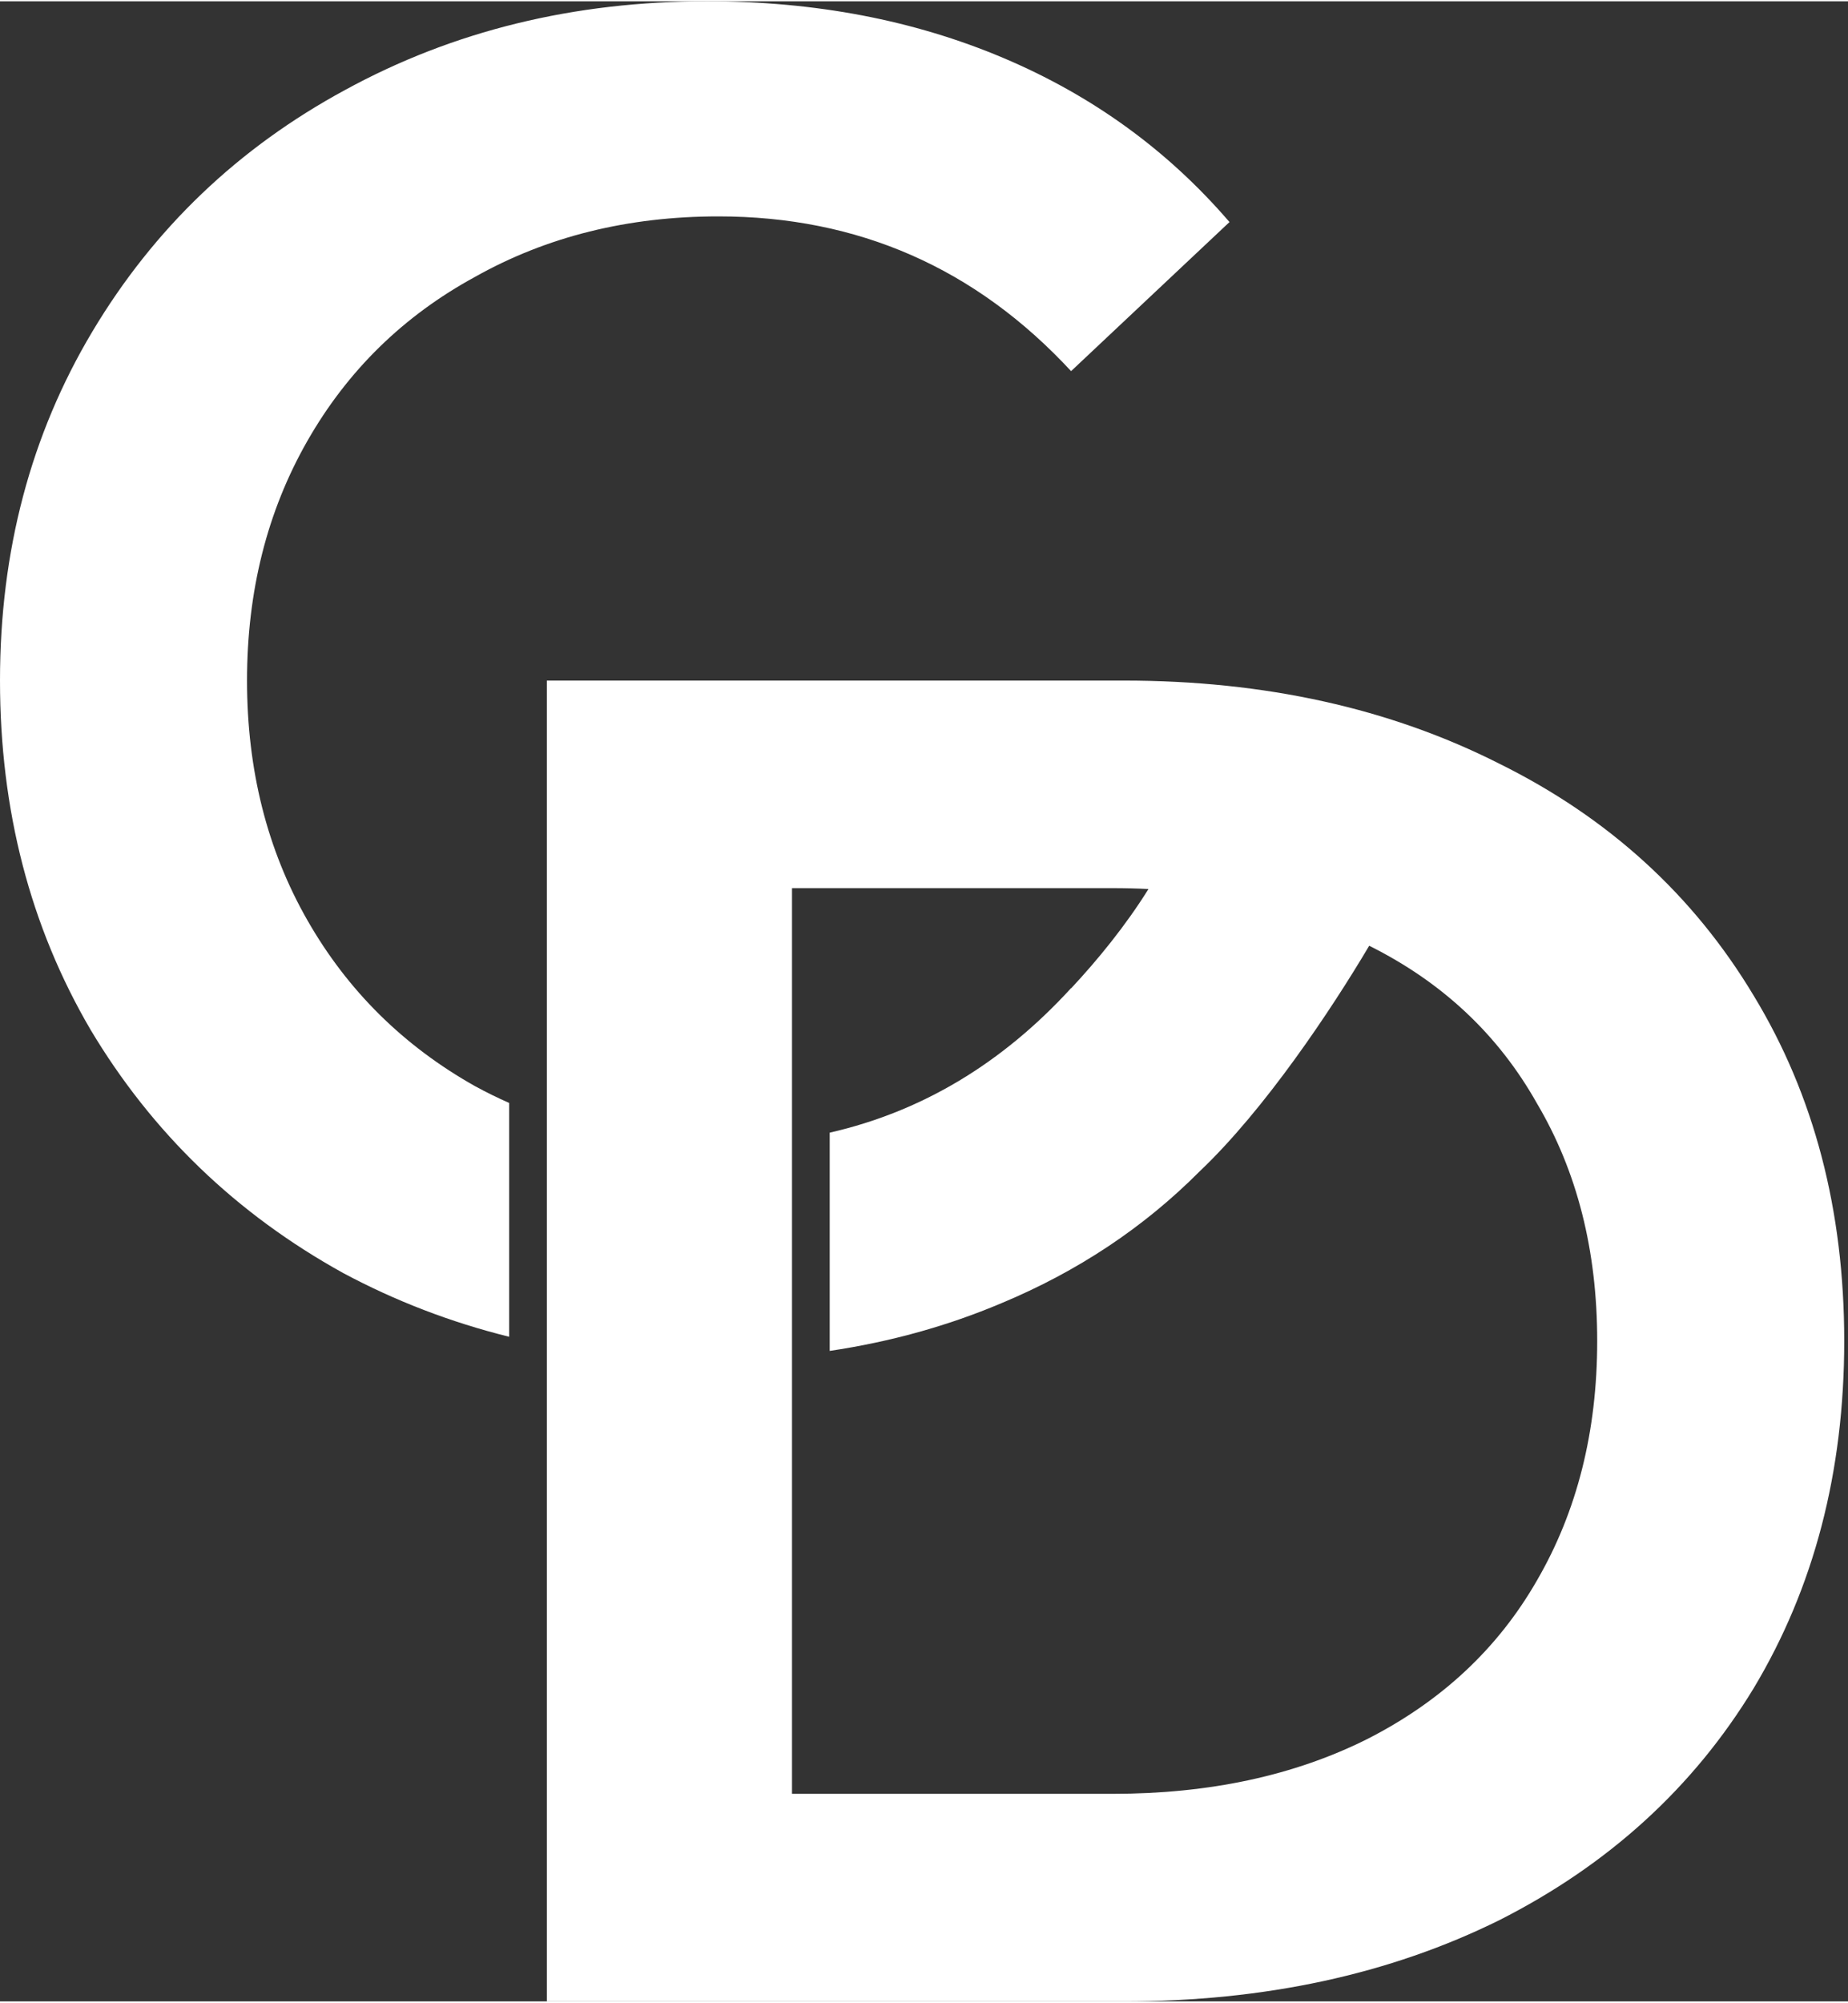<?xml version="1.0" encoding="UTF-8"?>
<svg xmlns="http://www.w3.org/2000/svg" width="277px" height="300px" viewBox="0 0 98 106" fill="none">
  <rect x="0" y="0" width="98" height="106" fill="#333333" stroke="none"/>
  <path d="M25.2 57.5C25.788 57.82 26.388 58.115 27 58.385V70.777C23.91 70.011 20.977 68.885 18.2 67.4C12.533 64.267 8.067 59.967 4.8 54.5C1.6 49.033 0 42.867 0 36C0 29.133 1.633 22.967 4.9 17.5C8.167 12.033 12.633 7.767 18.3 4.7C24.033 1.567 30.433 0 37.5 0C43.233 0 48.467 1 53.2 3C57.933 5 61.933 7.9 65.2 11.7L56.8 19.6C51.733 14.133 45.5 11.4 38.1 11.4C33.3 11.4 29 12.467 25.2 14.6C21.4 16.667 18.433 19.567 16.3 23.3C14.167 27.033 13.1 31.267 13.1 36C13.1 40.733 14.167 44.967 16.3 48.7C18.433 52.433 21.4 55.367 25.2 57.5Z" fill="white"></path>
  <path fill-rule="evenodd" clip-rule="evenodd" d="M29 36H59.6C67.067 36 73.7 37.467 79.5 40.4C85.3 43.267 89.8 47.367 93 52.7C96.2 57.967 97.8 64.067 97.8 71C97.8 77.933 96.2 84.067 93 89.4C89.8 94.667 85.3 98.767 79.5 101.7C73.7 104.567 67.067 106 59.6 106H29V36ZM44 71.526V59.959C48.875 58.848 53.142 56.295 56.8 52.3L56.806 52.306C58.167 50.85 59.669 49.027 60.904 47.047C60.279 47.016 59.645 47 59 47H42V95H59C64.133 95 68.633 94.033 72.5 92.1C76.433 90.1 79.433 87.3 81.5 83.7C83.633 80.033 84.7 75.8 84.7 71C84.7 66.2 83.633 62 81.5 58.4C79.453 54.767 76.489 51.986 72.609 50.054C70.606 53.435 67.079 58.731 63.608 62.02C60.651 64.987 57.148 67.313 53.1 69C50.248 70.205 47.215 71.047 44 71.526Z" fill="white"></path>
</svg>
